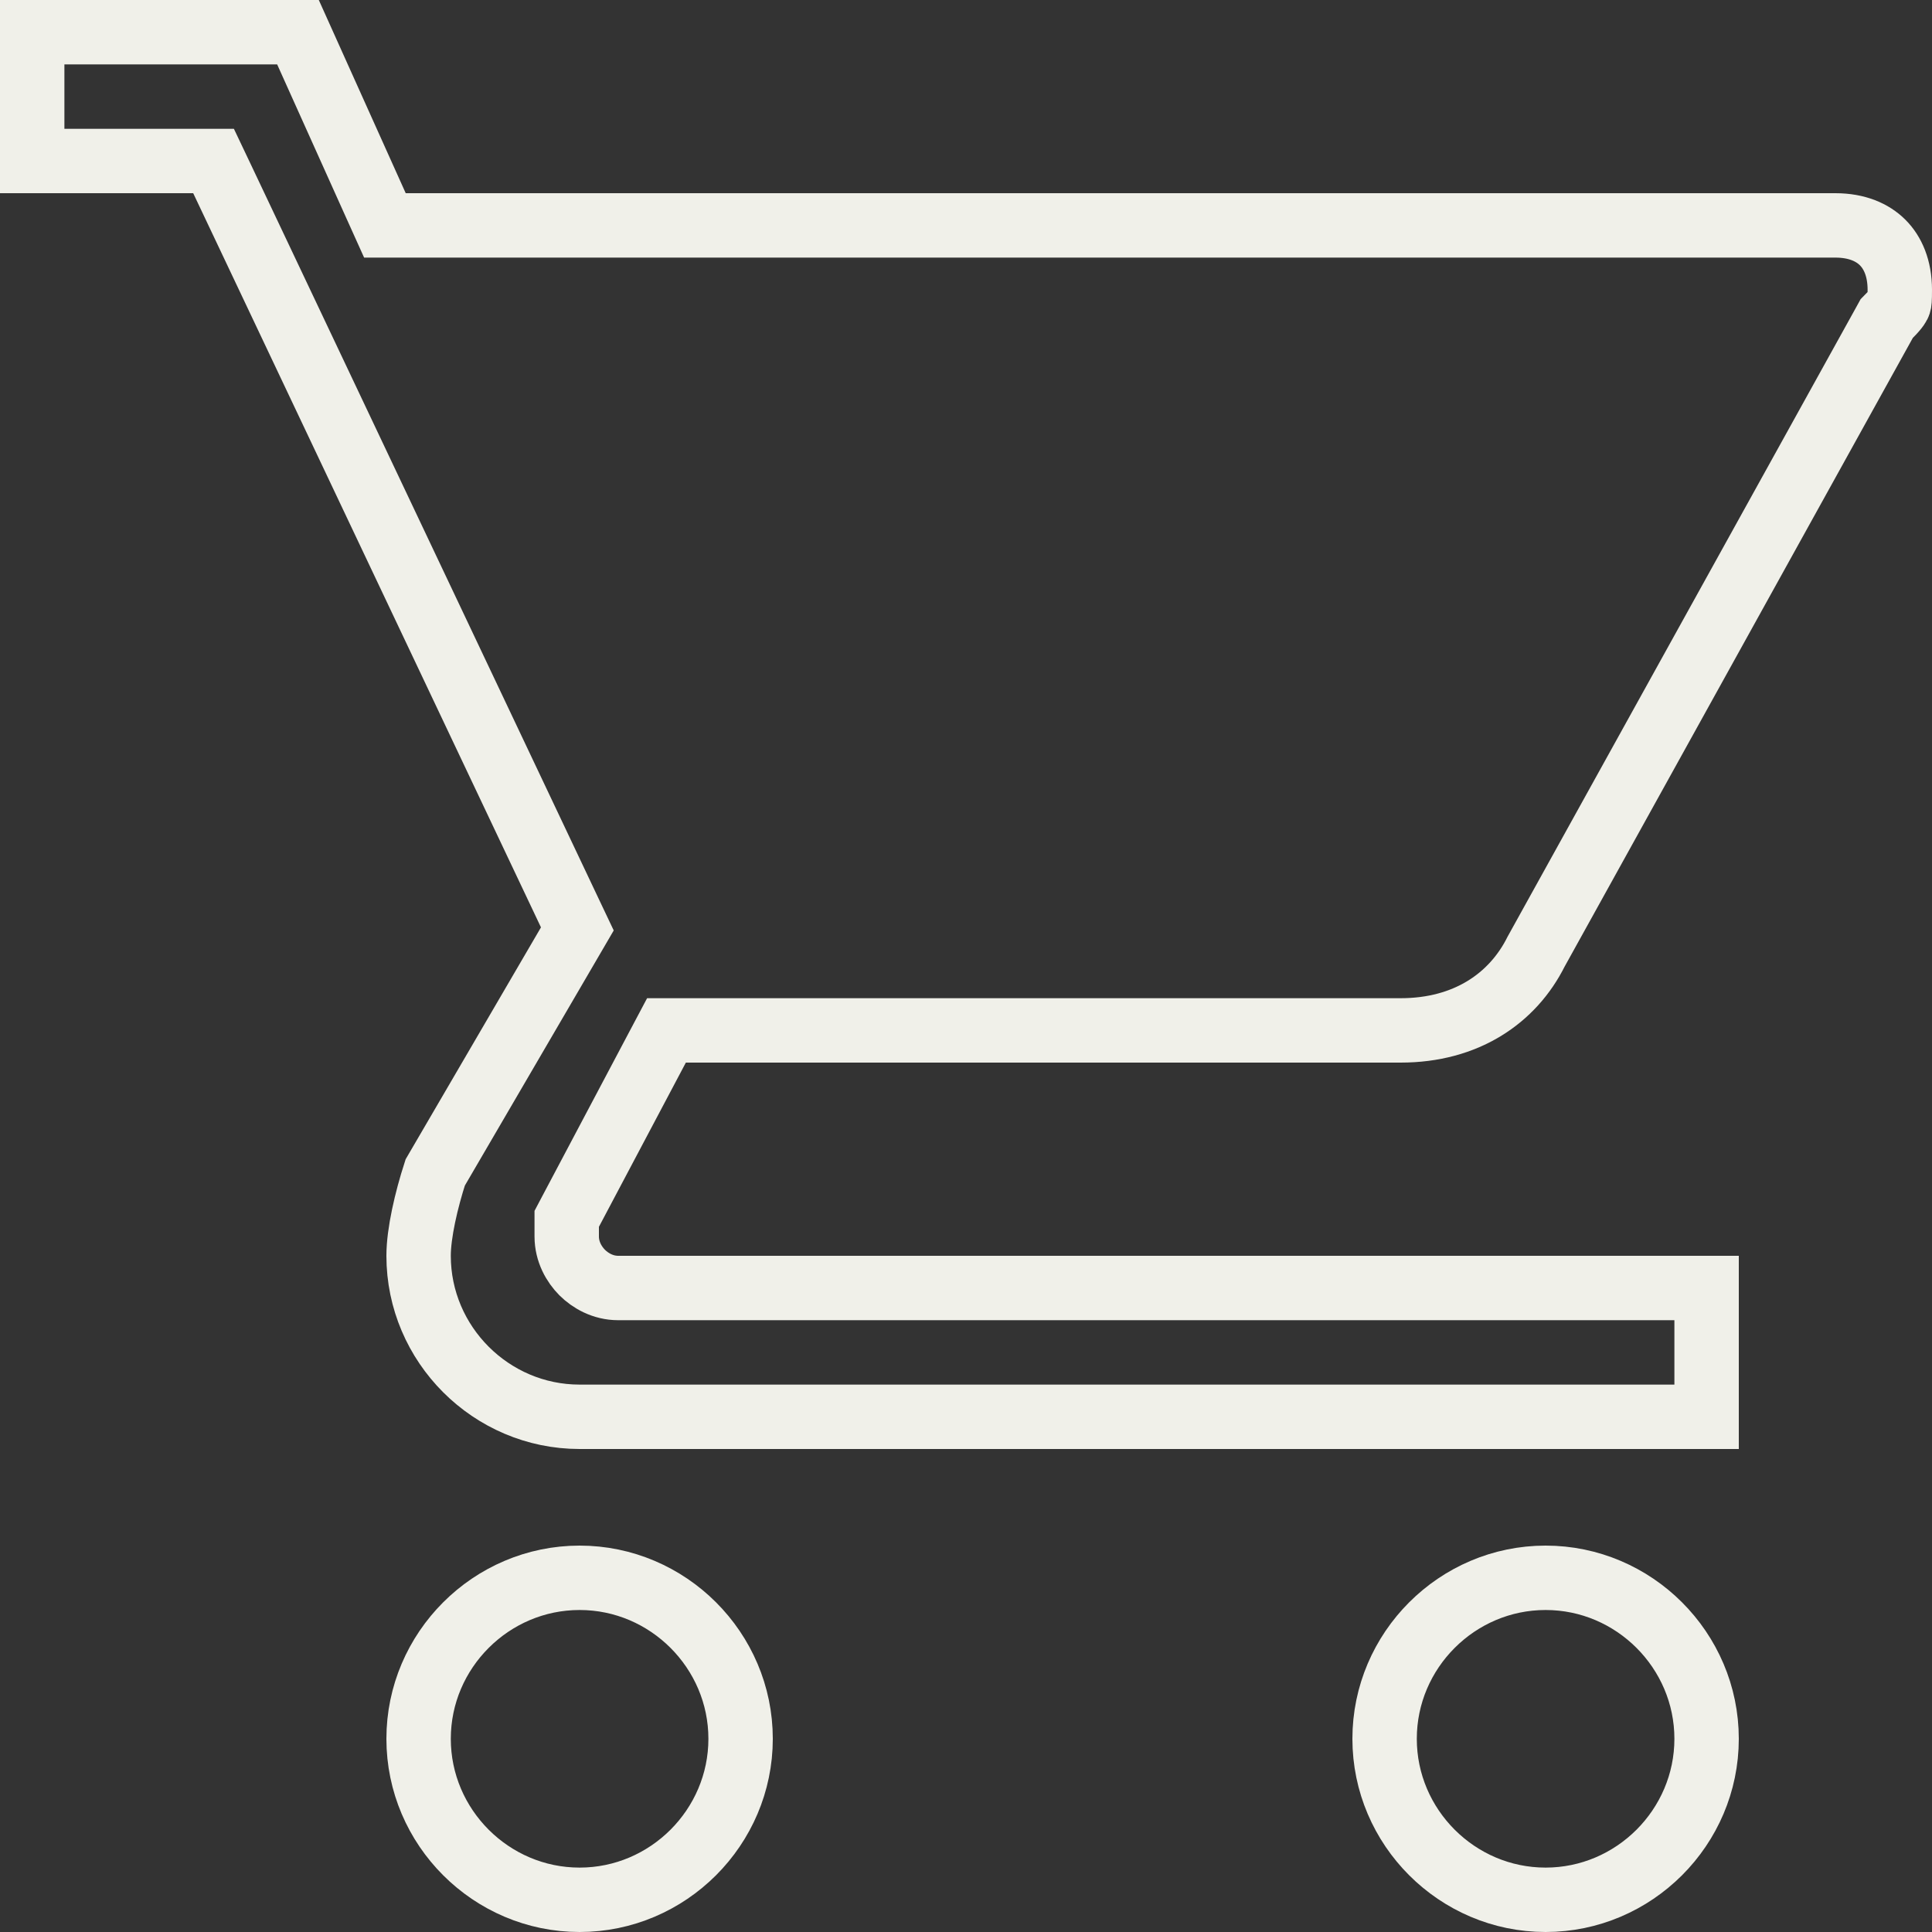 <svg width="30" height="30" viewBox="0 0 30 30" fill="none" xmlns="http://www.w3.org/2000/svg">
<rect x="0" y="0" width="30" height="30" fill="#333333" stroke="none"/>
<path d="M9.6 20H26.5V22H9C7.626 22 6.5 20.874 6.5 19.5C6.5 19.146 6.62 18.633 6.758 18.206L8.832 14.652L8.965 14.424L8.852 14.186L3.452 2.786L3.316 2.5H3H0.5V0.5H4.627L5.844 3.205L5.977 3.5H6.3H28.5C28.836 3.5 29.078 3.61 29.234 3.766C29.39 3.922 29.5 4.164 29.5 4.5C29.5 4.668 29.495 4.695 29.488 4.717L29.488 4.717C29.485 4.726 29.469 4.774 29.346 4.896L29.297 4.946L29.263 5.008L23.863 14.758L23.858 14.767L23.853 14.776C23.49 15.502 22.766 16 21.75 16H10.65H10.349L10.208 16.266L8.858 18.816L8.8 18.926V19.05V19.2C8.8 19.438 8.914 19.633 9.04 19.76C9.167 19.886 9.362 20 9.6 20ZM6.5 27C6.5 25.626 7.626 24.5 9 24.5C10.374 24.5 11.5 25.626 11.5 27C11.5 28.374 10.374 29.5 9 29.5C7.626 29.5 6.5 28.374 6.5 27ZM21.5 27C21.5 25.626 22.626 24.5 24 24.5C25.374 24.5 26.5 25.626 26.5 27C26.5 28.374 25.374 29.5 24 29.5C22.626 29.5 21.5 28.374 21.5 27Z" stroke="#F0F0E9"/>
</svg>
